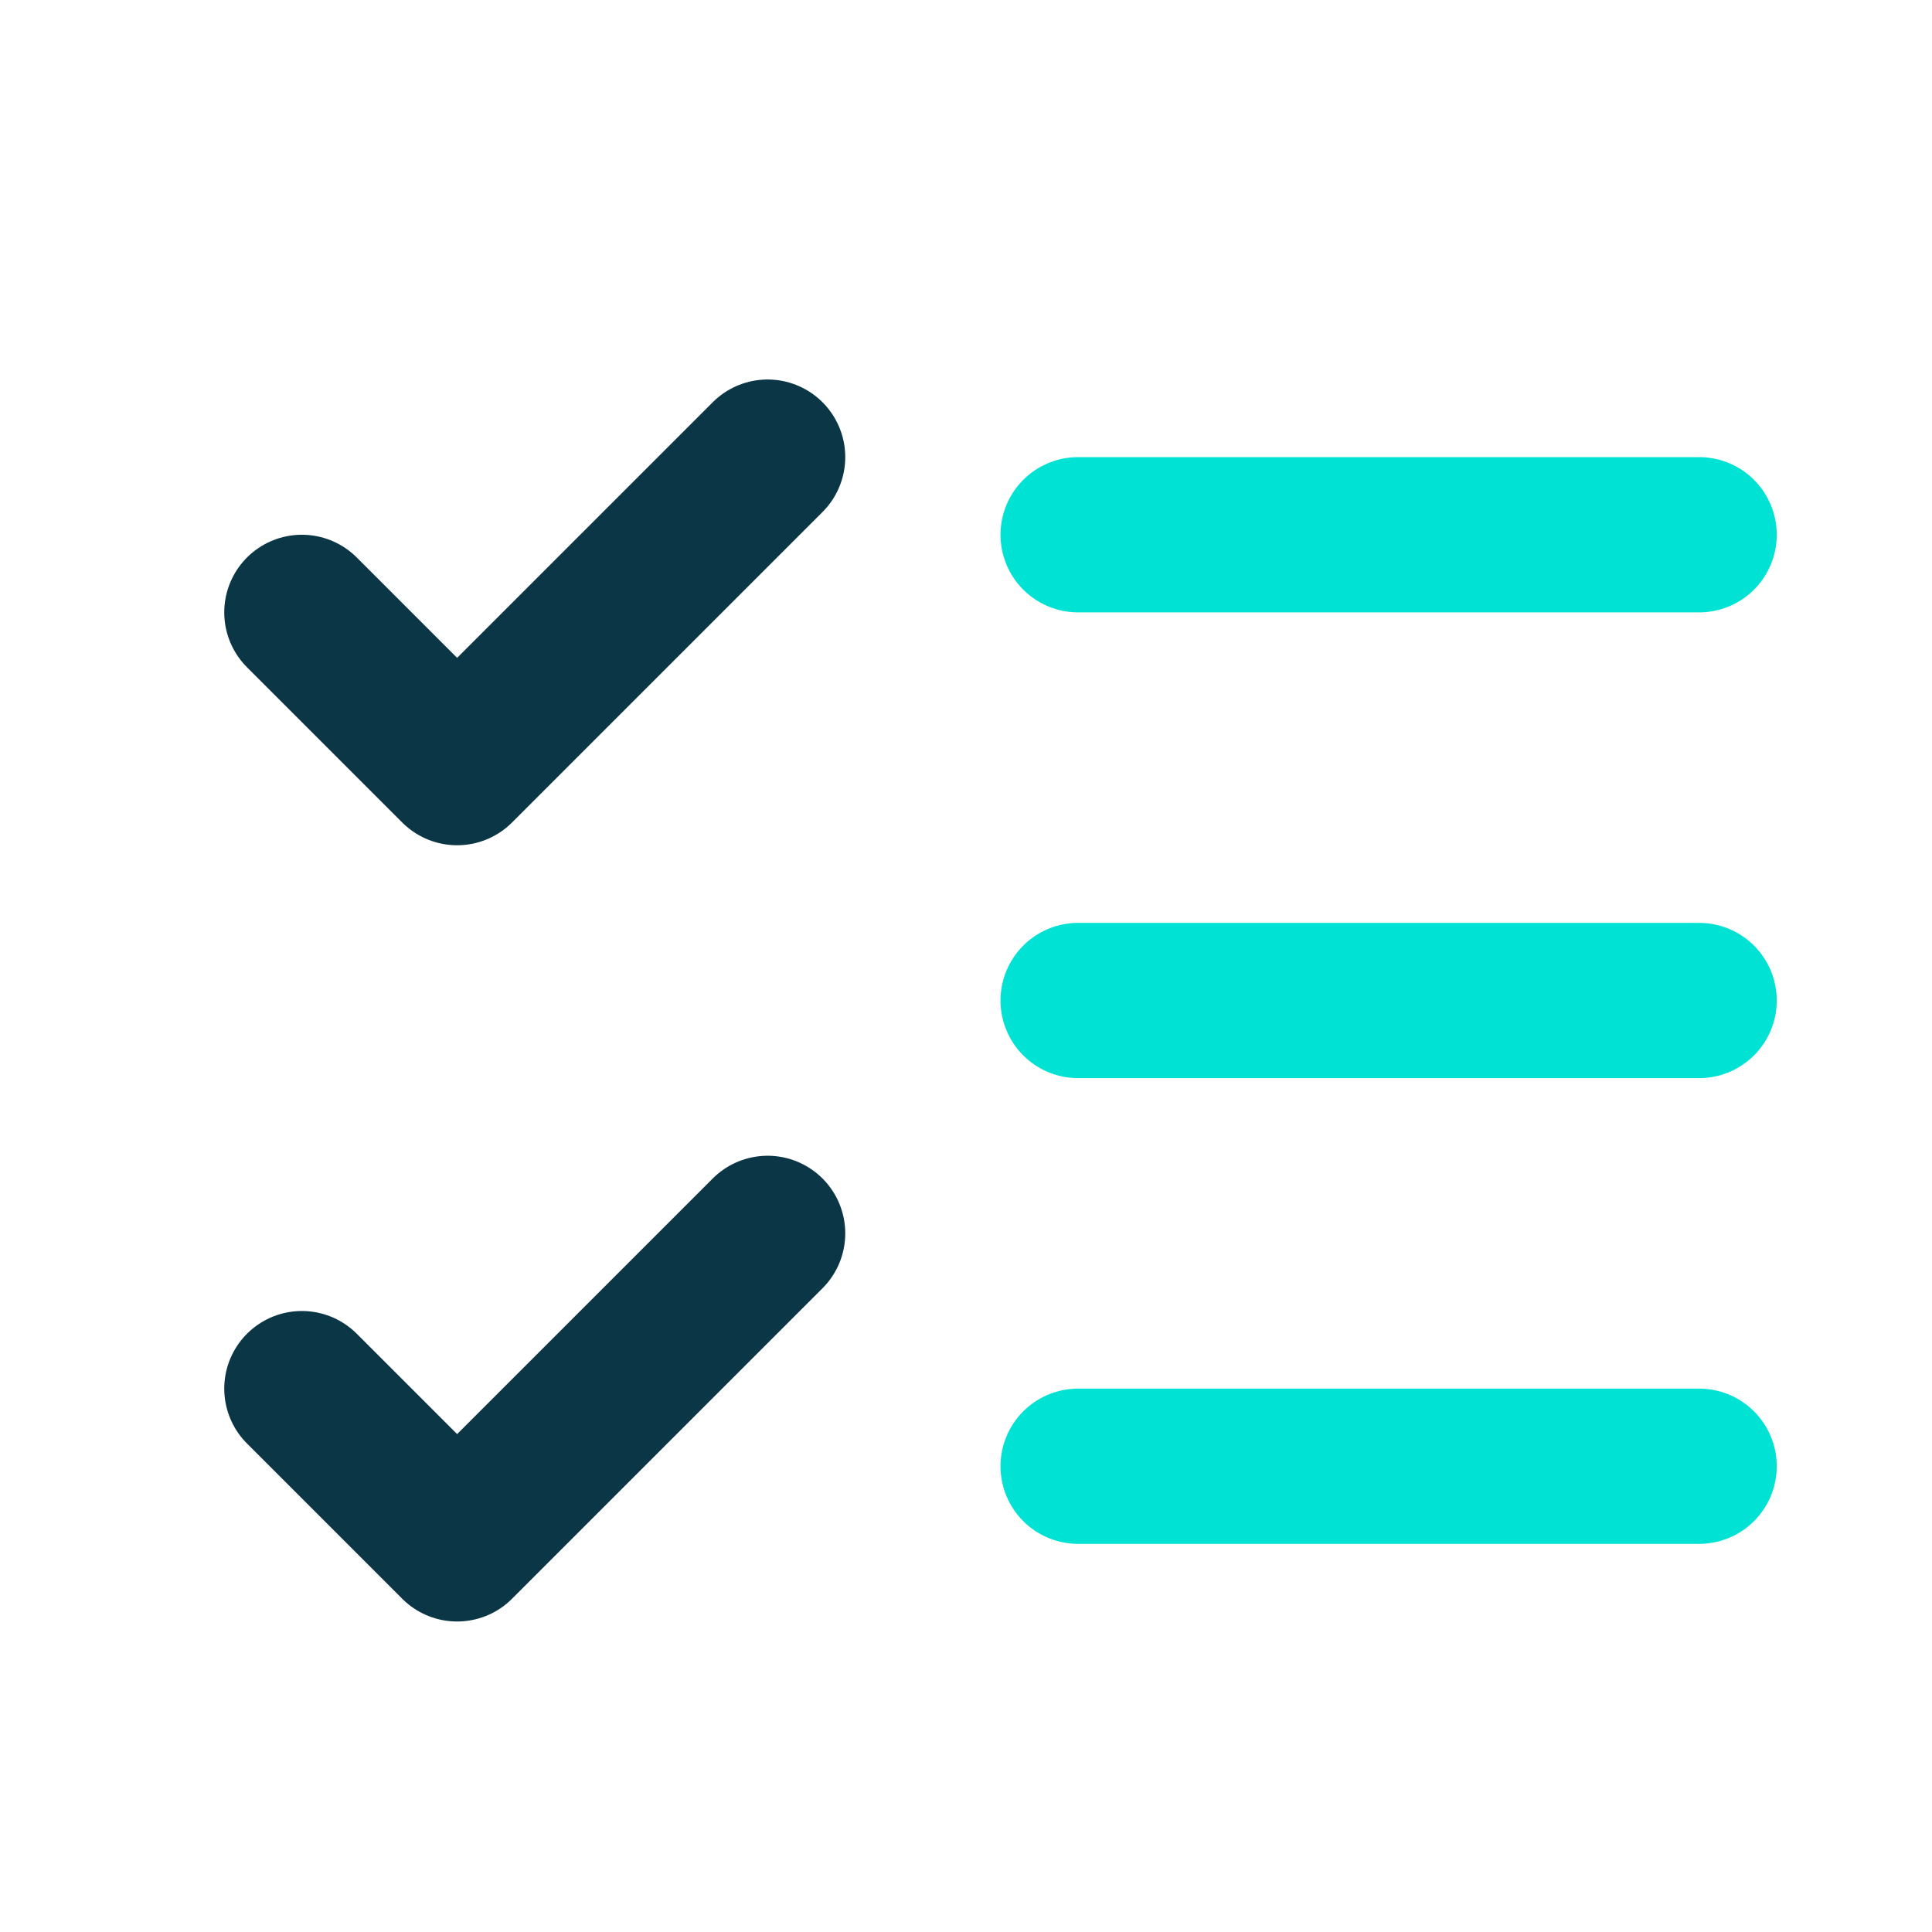<svg width="28" height="28" xmlns="http://www.w3.org/2000/svg" xmlns:xlink="http://www.w3.org/1999/xlink" xml:space="preserve" overflow="hidden"><g transform="translate(-813 -204)"><g><g><g><g><path d="M817.375 224.125 819.625 226.375 824.125 221.875" stroke="#0B3646" stroke-width="2.25" stroke-linecap="round" stroke-linejoin="round" stroke-miterlimit="4" stroke-opacity="1" fill="none" fill-rule="nonzero"/><path d="M817.375 212.875 819.625 215.125 824.125 210.625" stroke="#0B3646" stroke-width="2.25" stroke-linecap="round" stroke-linejoin="round" stroke-miterlimit="4" stroke-opacity="1" fill="none" fill-rule="nonzero"/><path d="M828.625 211.75 837.625 211.75" stroke="#00E3D4" stroke-width="2.25" stroke-linecap="round" stroke-linejoin="round" stroke-miterlimit="4" stroke-opacity="1" fill="none" fill-rule="nonzero"/><path d="M828.625 218.5 837.625 218.5" stroke="#00E3D4" stroke-width="2.25" stroke-linecap="round" stroke-linejoin="round" stroke-miterlimit="4" stroke-opacity="1" fill="none" fill-rule="nonzero"/><path d="M828.625 225.25 837.625 225.25" stroke="#00E3D4" stroke-width="2.25" stroke-linecap="round" stroke-linejoin="round" stroke-miterlimit="4" stroke-opacity="1" fill="none" fill-rule="nonzero"/></g></g></g></g></g></svg>